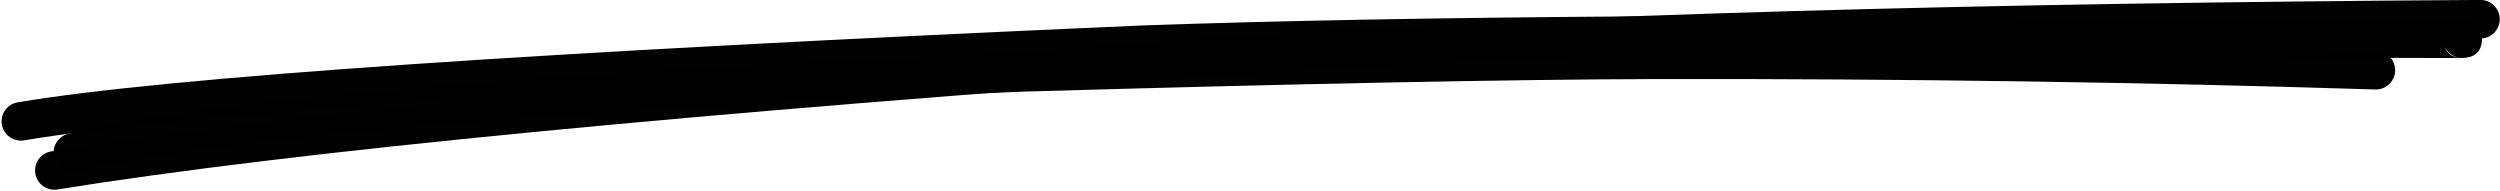 <?xml version="1.0" encoding="UTF-8" standalone="no"?><svg xmlns="http://www.w3.org/2000/svg" xmlns:xlink="http://www.w3.org/1999/xlink" fill="#000001" height="30.6" preserveAspectRatio="xMidYMid meet" version="1" viewBox="1091.4 761.7 399.7 30.6" width="399.7" zoomAndPan="magnify"><g fill-opacity="0.996"><g id="change1_3"><path d="M1094.224,778.06L1094.224,778.06Q1129.67,772.065,1274.205,765.763L1274.232,765.762Q1307.051,764.618,1352.686,764.32L1352.69,764.32Q1363.767,764.264,1378.426,764.312L1378.433,764.312Q1482.343,764.896,1484.952,764.794L1484.951,764.794Q1482.112,764.906,1482.06,767.814L1482.06,767.924Q1482.111,770.793,1484.909,770.942L1484.913,770.942Q1484.906,770.942,1484.9,770.941C1483.199,770.863,1481.883,769.419,1481.962,767.718C1482.041,766.017,1483.484,764.702,1485.185,764.78L1485.185,764.78Q1485.211,764.782,1485.232,764.783L1485.236,764.783Q1488.175,764.939,1488.226,767.814L1488.226,767.924Q1488.174,770.839,1485.194,770.957L1485.193,770.957Q1482.447,771.064,1378.399,770.479L1378.406,770.479Q1363.764,770.431,1352.722,770.487L1352.726,770.487Q1307.175,770.784,1274.447,771.926L1274.474,771.924Q1130.32,778.209,1095.252,784.141C1093.573,784.425,1091.982,783.294,1091.697,781.615C1091.414,779.936,1092.545,778.344,1094.224,778.06 Z"/></g><g id="change1_1"><path d="M1099.599,785.904L1099.599,785.904Q1156.225,776.79,1291.092,767.332L1291.108,767.331Q1366.641,762.432,1487.957,761.692C1489.66,761.682,1491.049,763.054,1491.06,764.757C1491.07,766.46,1489.698,767.849,1487.995,767.859L1487.995,767.859Q1366.859,768.598,1291.507,773.485L1291.523,773.484Q1156.931,782.923,1100.579,791.993C1098.898,792.264,1097.315,791.12,1097.045,789.439C1096.774,787.757,1097.918,786.175,1099.599,785.904 Z"/></g><g id="change1_2"><path d="M1102.347,783.091L1102.347,783.091Q1138.059,774.766,1254.875,770.182L1254.907,770.181Q1321.43,768.259,1356.657,768.169L1356.66,768.169Q1415.514,768.08,1471.351,769.843C1473.053,769.897,1474.389,771.32,1474.335,773.022C1474.282,774.724,1472.858,776.061,1471.156,776.007L1471.156,776.007Q1415.422,774.248,1356.669,774.336L1356.673,774.336Q1321.527,774.426,1255.085,776.346L1255.117,776.345Q1138.887,780.906,1103.747,789.098C1102.089,789.484,1100.431,788.453,1100.044,786.795C1099.658,785.136,1100.689,783.478,1102.347,783.091 Z"/></g></g></svg>